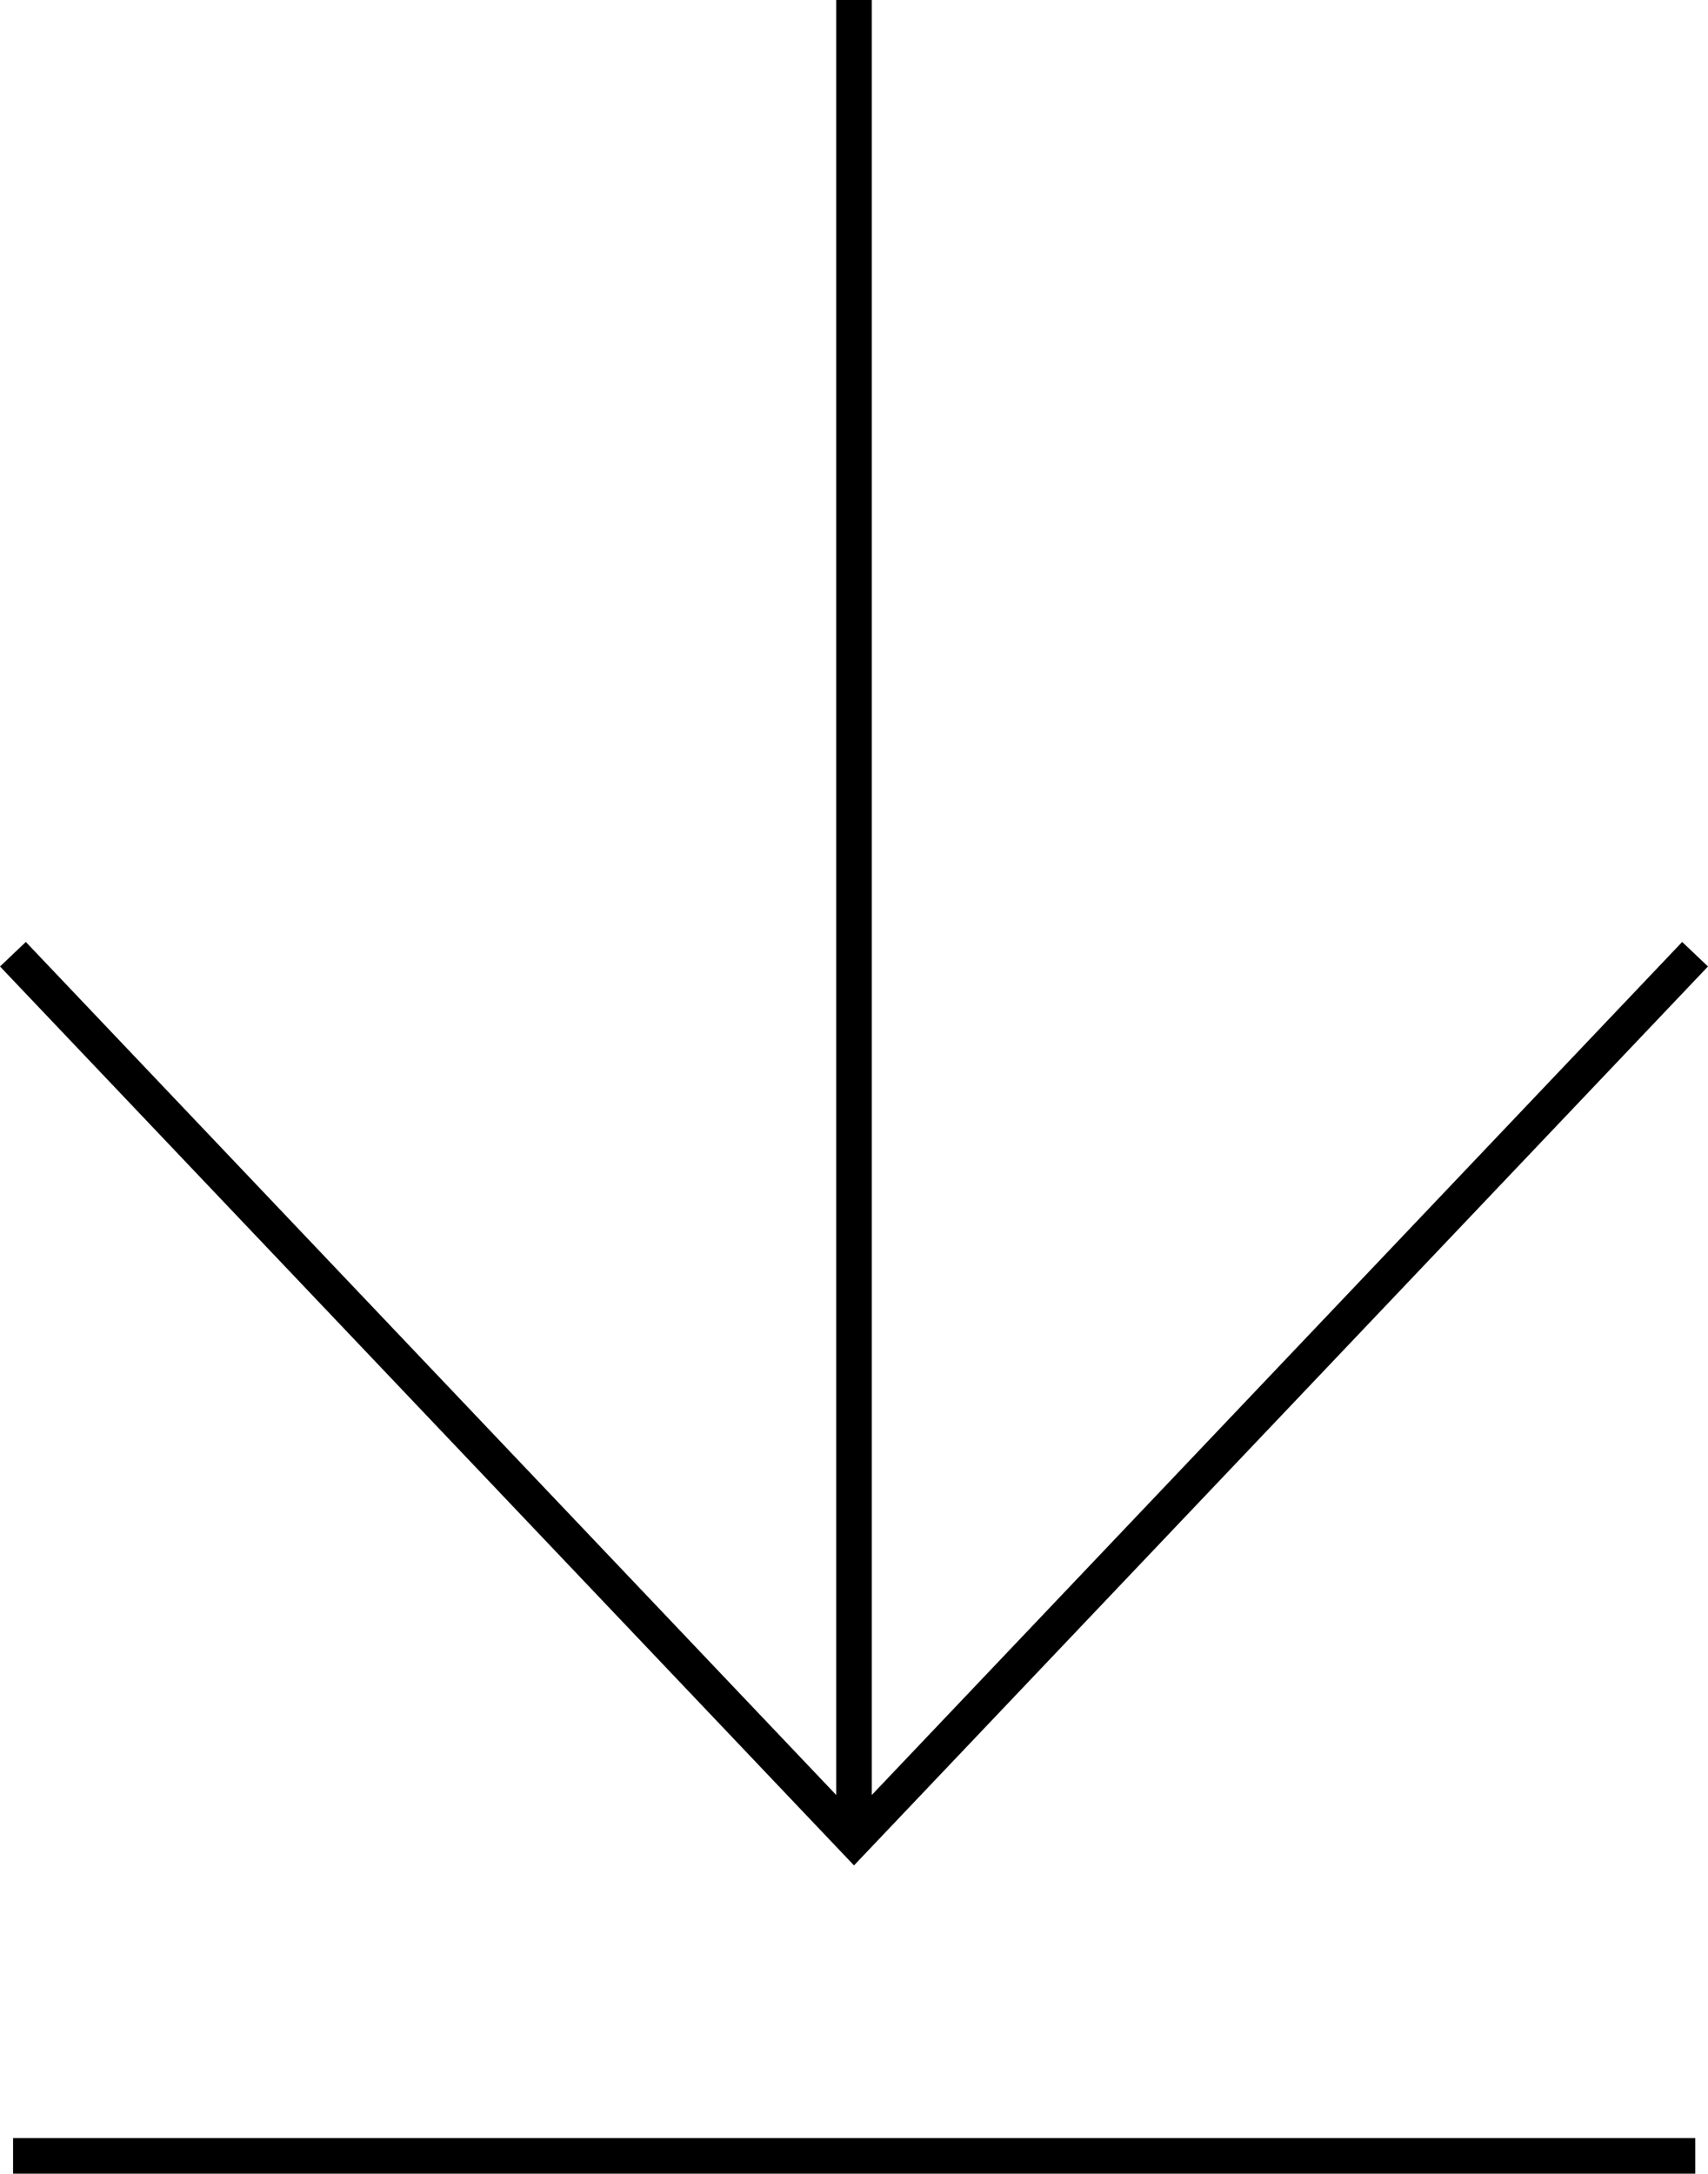 <svg xmlns="http://www.w3.org/2000/svg" width="47.974" height="61.053" viewBox="0 0 47.974 61.053">
  <g id="グループ_3377" data-name="グループ 3377" transform="translate(-270.433 -5873.653)">
    <path id="パス_3259" data-name="パス 3259" d="M0,0,24.867,23.624,0,47.248" transform="translate(318.044 5900.454) rotate(90)" fill="none" stroke="#000" stroke-width="1"/>
    <path id="パス_3260" data-name="パス 3260" d="M759.145,5925.32v-51.668" transform="translate(-464.725 0)" fill="none" stroke="#000" stroke-width="1"/>
    <path id="パス_3261" data-name="パス 3261" d="M703.8,6033.523h47.249" transform="translate(-433 -99.317)" fill="none" stroke="#000" stroke-width="1"/>
  </g>
</svg>
